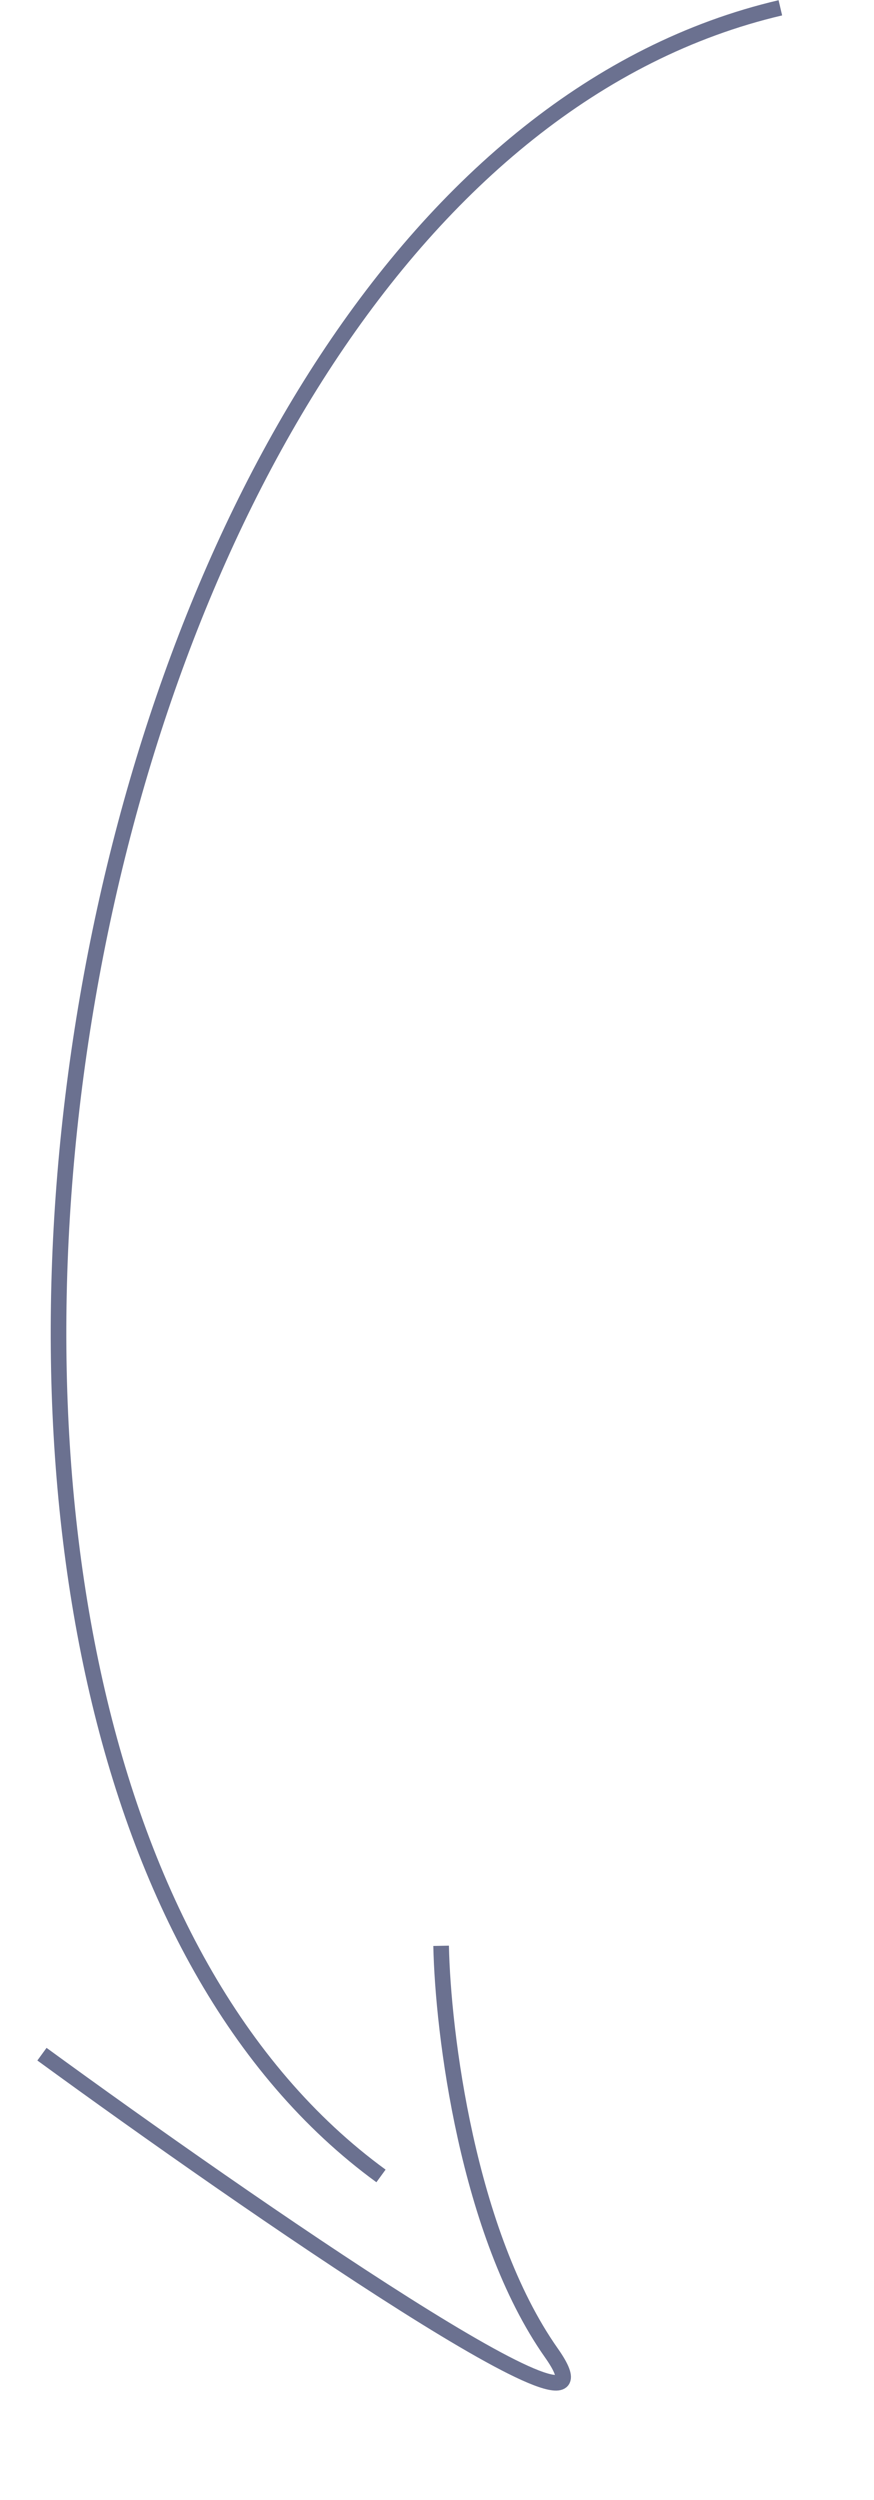 <?xml version="1.0" encoding="UTF-8"?> <svg xmlns="http://www.w3.org/2000/svg" width="56" height="160" viewBox="0 0 56 160" fill="none"> <path d="M24.412 139.263C-12.819 112.135 3 11.5 50 0.5" stroke="#6B7190"></path> <path d="M28.264 124.534C28.373 130.03 29.939 142.937 35.331 150.593C40.723 158.248 15.816 141.034 2.688 131.47" stroke="#6B7190"></path> </svg> 